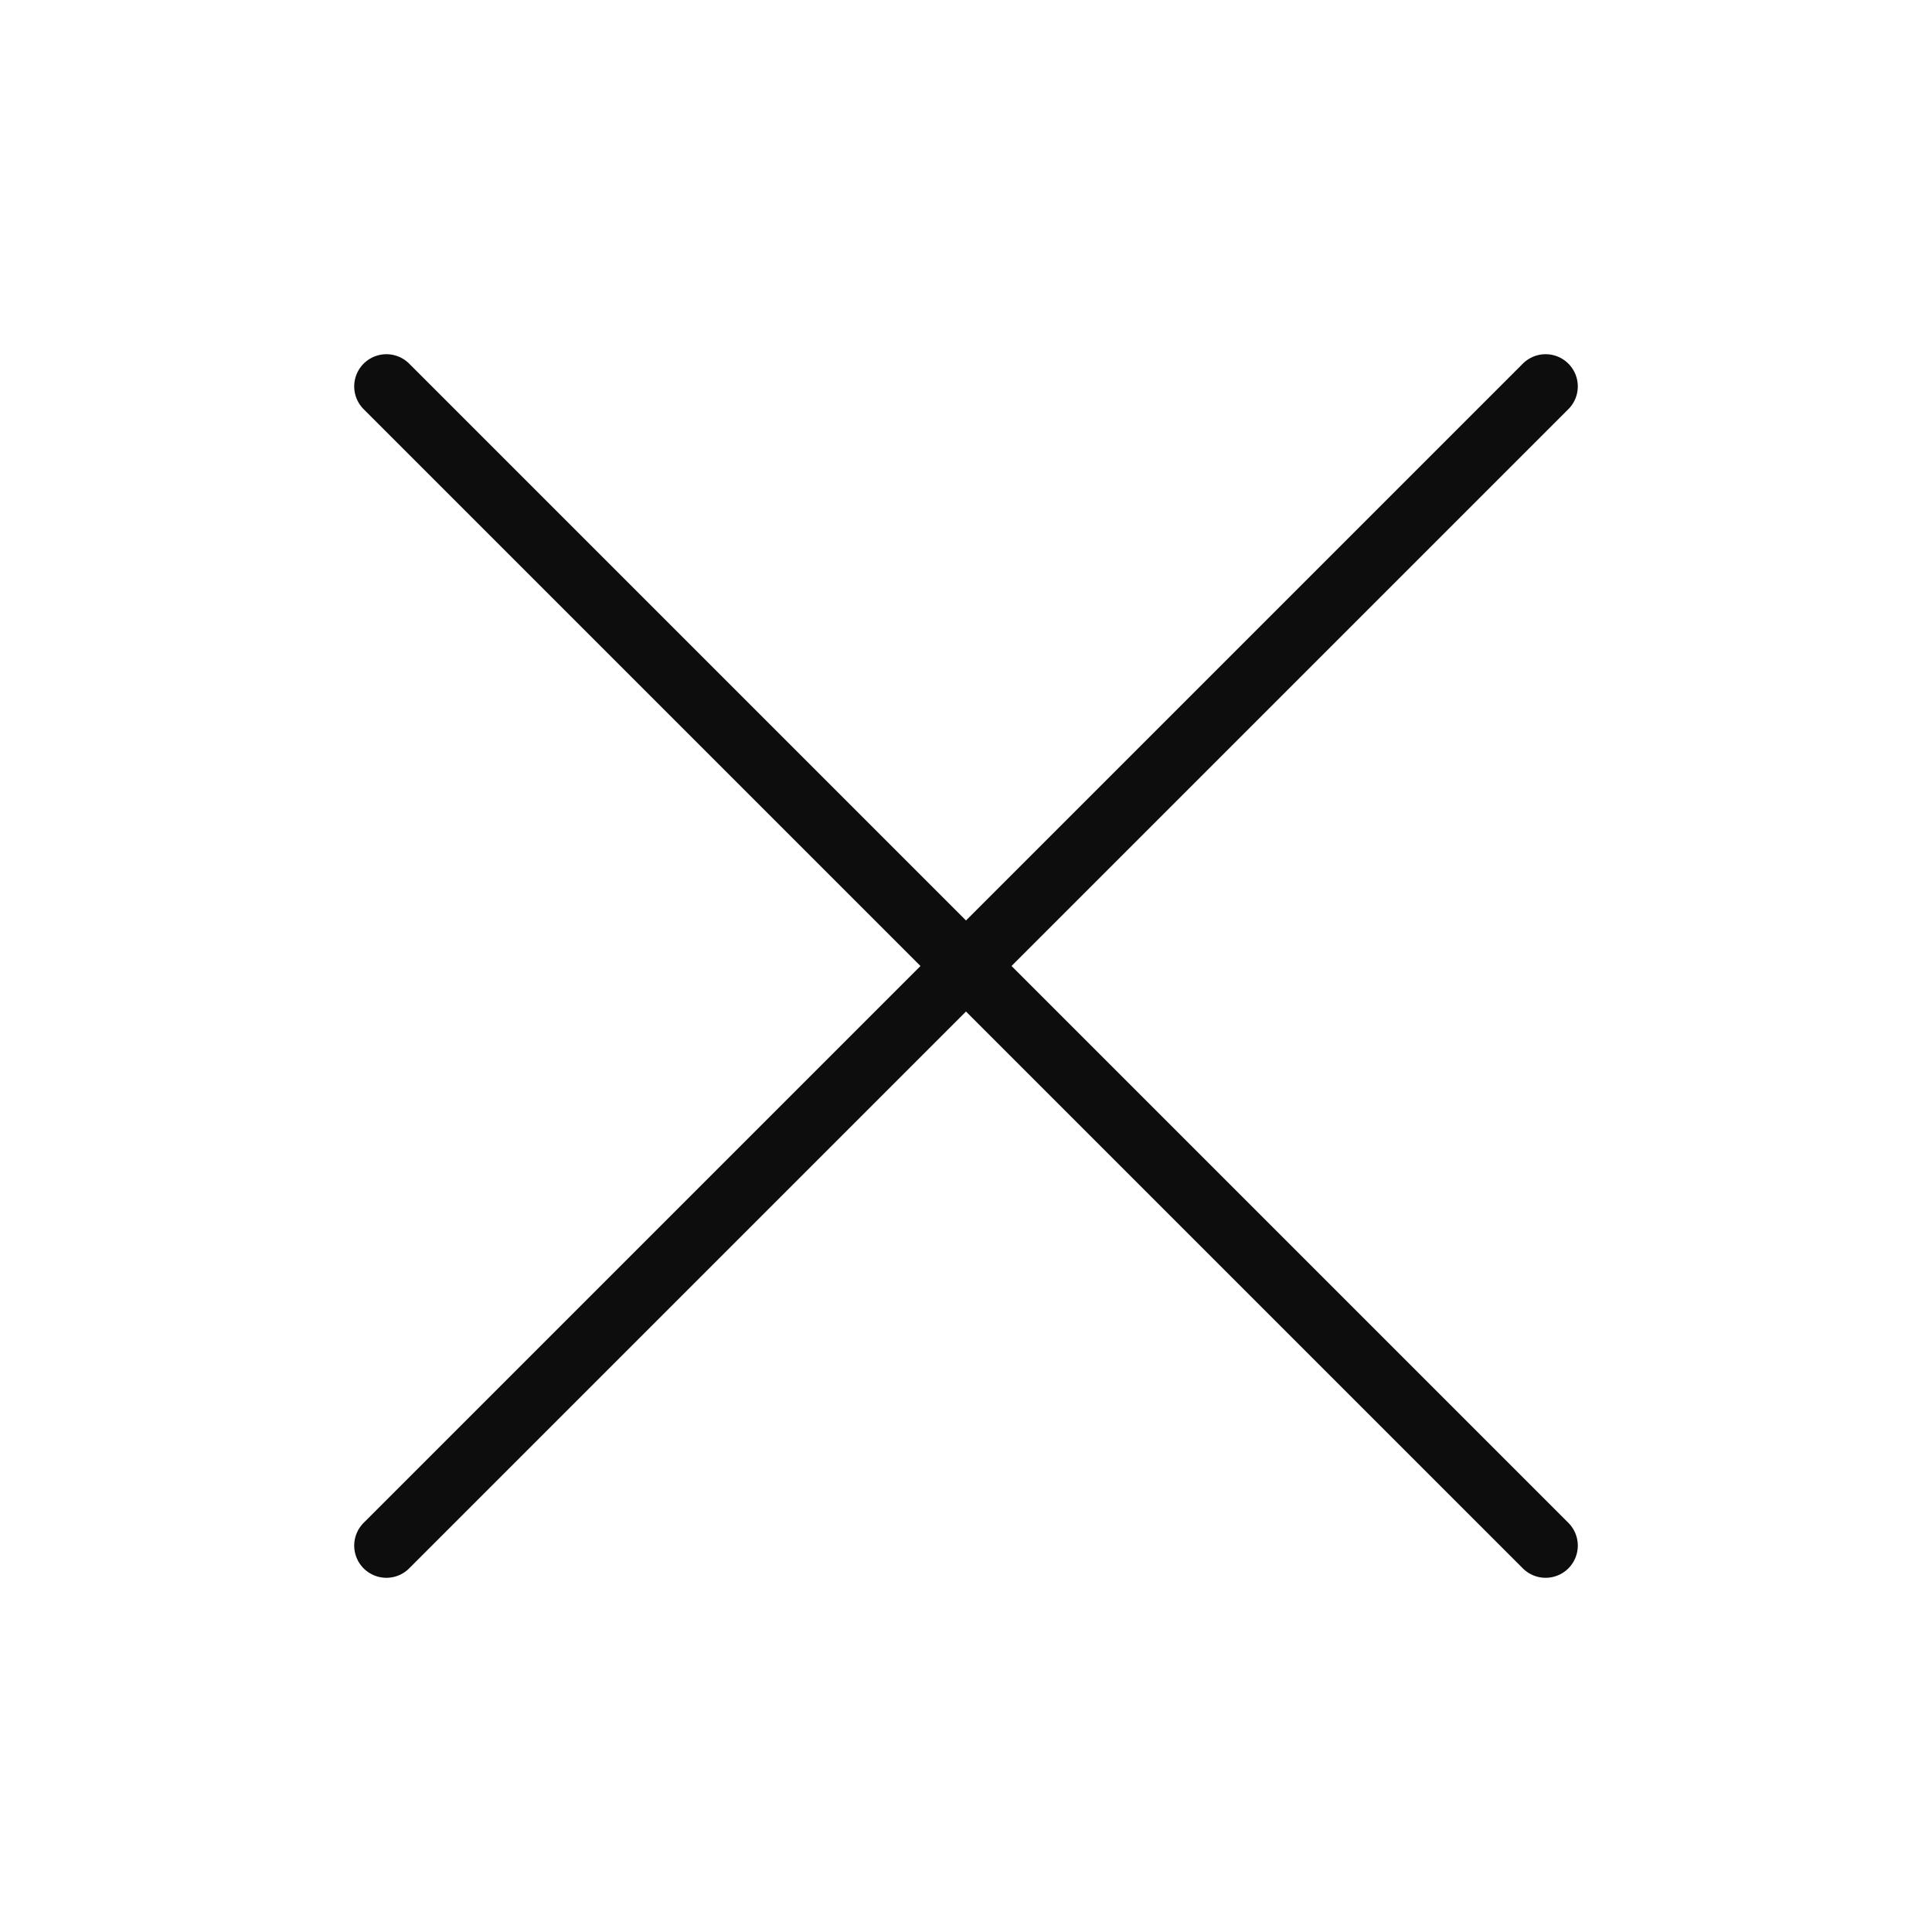 <svg width="30" height="30" viewBox="0 0 30 30" fill="none" xmlns="http://www.w3.org/2000/svg">
<path d="M6 6L24 24M6 24L24 6" stroke="#0D0D0D" stroke-linecap="round" stroke-linejoin="round"/>
</svg>
